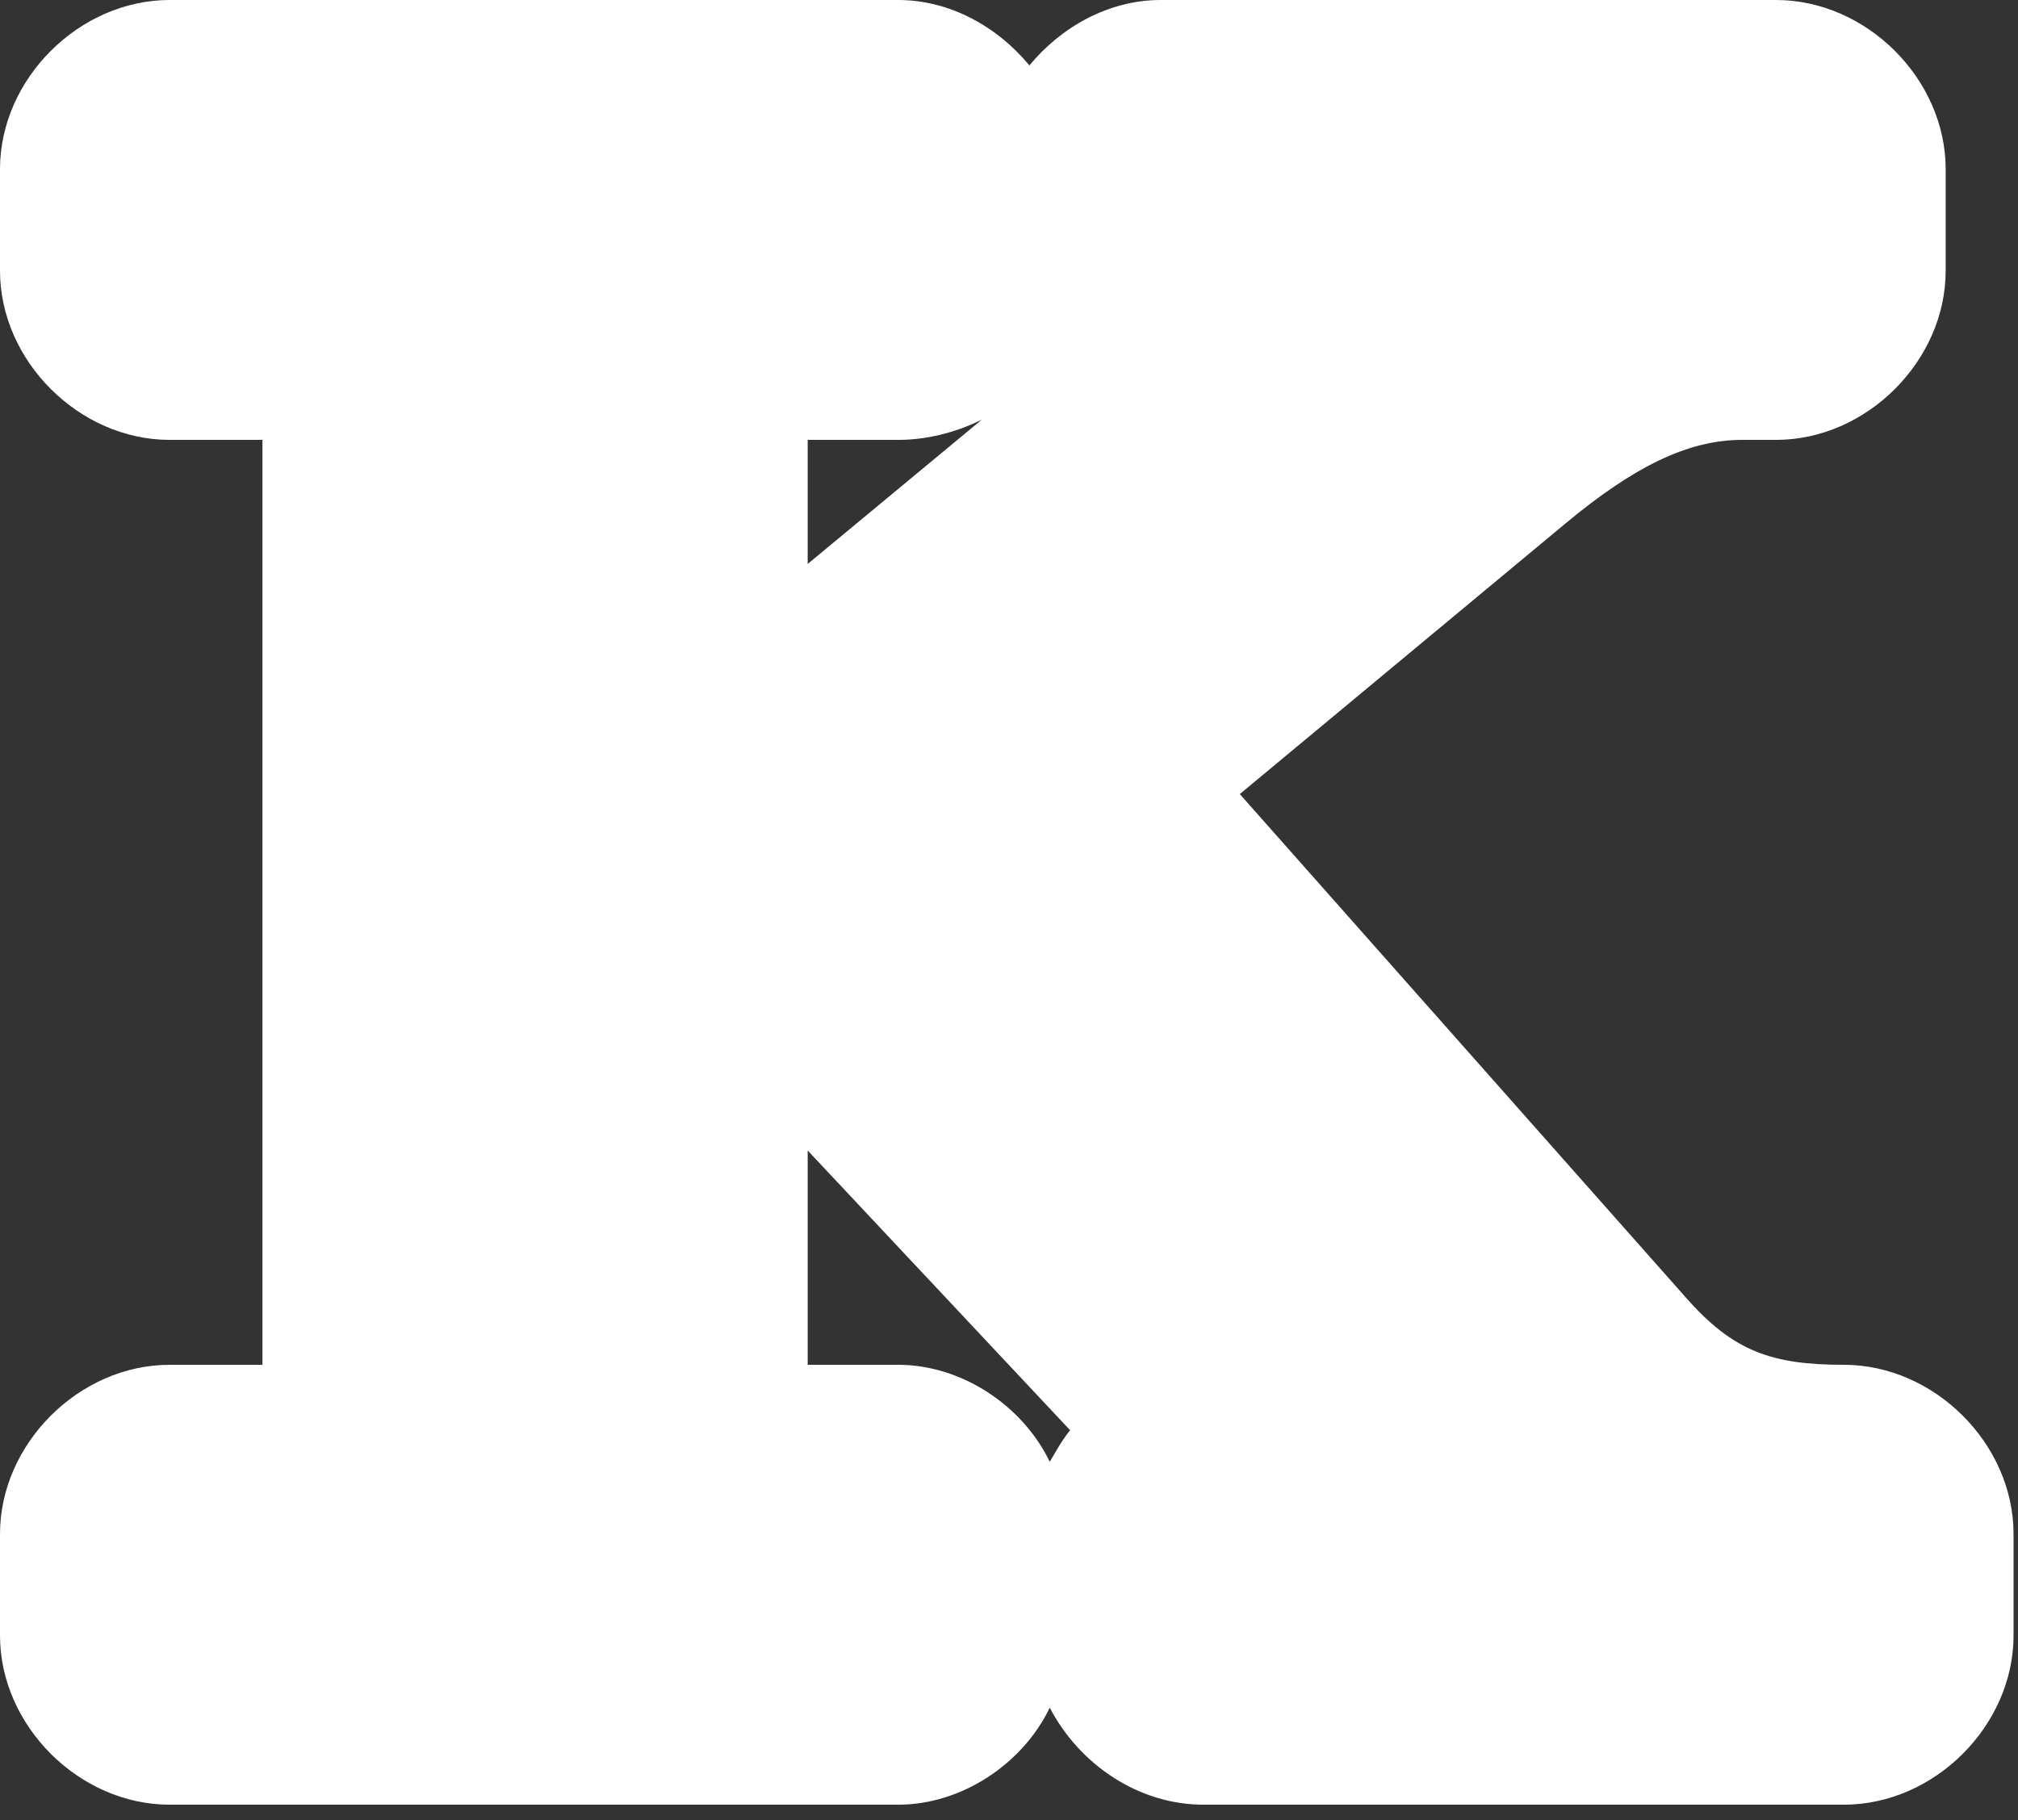 <?xml version="1.0" encoding="utf-8"?>
<svg xmlns="http://www.w3.org/2000/svg" fill="none" height="100%" overflow="visible" preserveAspectRatio="none" style="display: block;" viewBox="0 0 92 83" width="100%">
<rect x="0" y="0" width="92" height="83" fill="#333333" stroke="none"/>
<path d="M7.736 62.229H11.965V20.057H7.736C3.61 20.057 0 16.457 0 12.343V7.714C0 3.6 3.61 0 7.736 0H40.948C43.32 0 45.486 1.234 46.93 2.983C48.374 1.234 50.54 0 52.912 0H80.967C85.093 0 88.703 3.6 88.703 7.714V12.343C88.703 16.457 85.093 20.057 80.967 20.057H79.42C76.944 20.057 74.469 21.291 71.375 23.863L56.522 36.206L76.841 59.143C79.007 61.611 80.761 62.229 84.061 62.229C88.187 62.229 91.797 65.829 91.797 69.943V74.571C91.797 78.686 88.187 82.286 84.061 82.286H54.872C51.881 82.286 49.199 80.434 47.858 77.863C46.62 80.434 43.836 82.286 40.948 82.286H7.736C3.61 82.286 0 78.686 0 74.571V69.943C0 65.829 3.61 62.229 7.736 62.229ZM48.786 65.211L36.822 52.457V62.229H40.948C43.836 62.229 46.62 64.08 47.858 66.651C48.168 66.137 48.374 65.726 48.786 65.211ZM40.948 20.057H36.822V25.714L44.764 19.131C43.526 19.749 42.185 20.057 40.948 20.057Z" fill="white" id="Vector"/>
</svg>